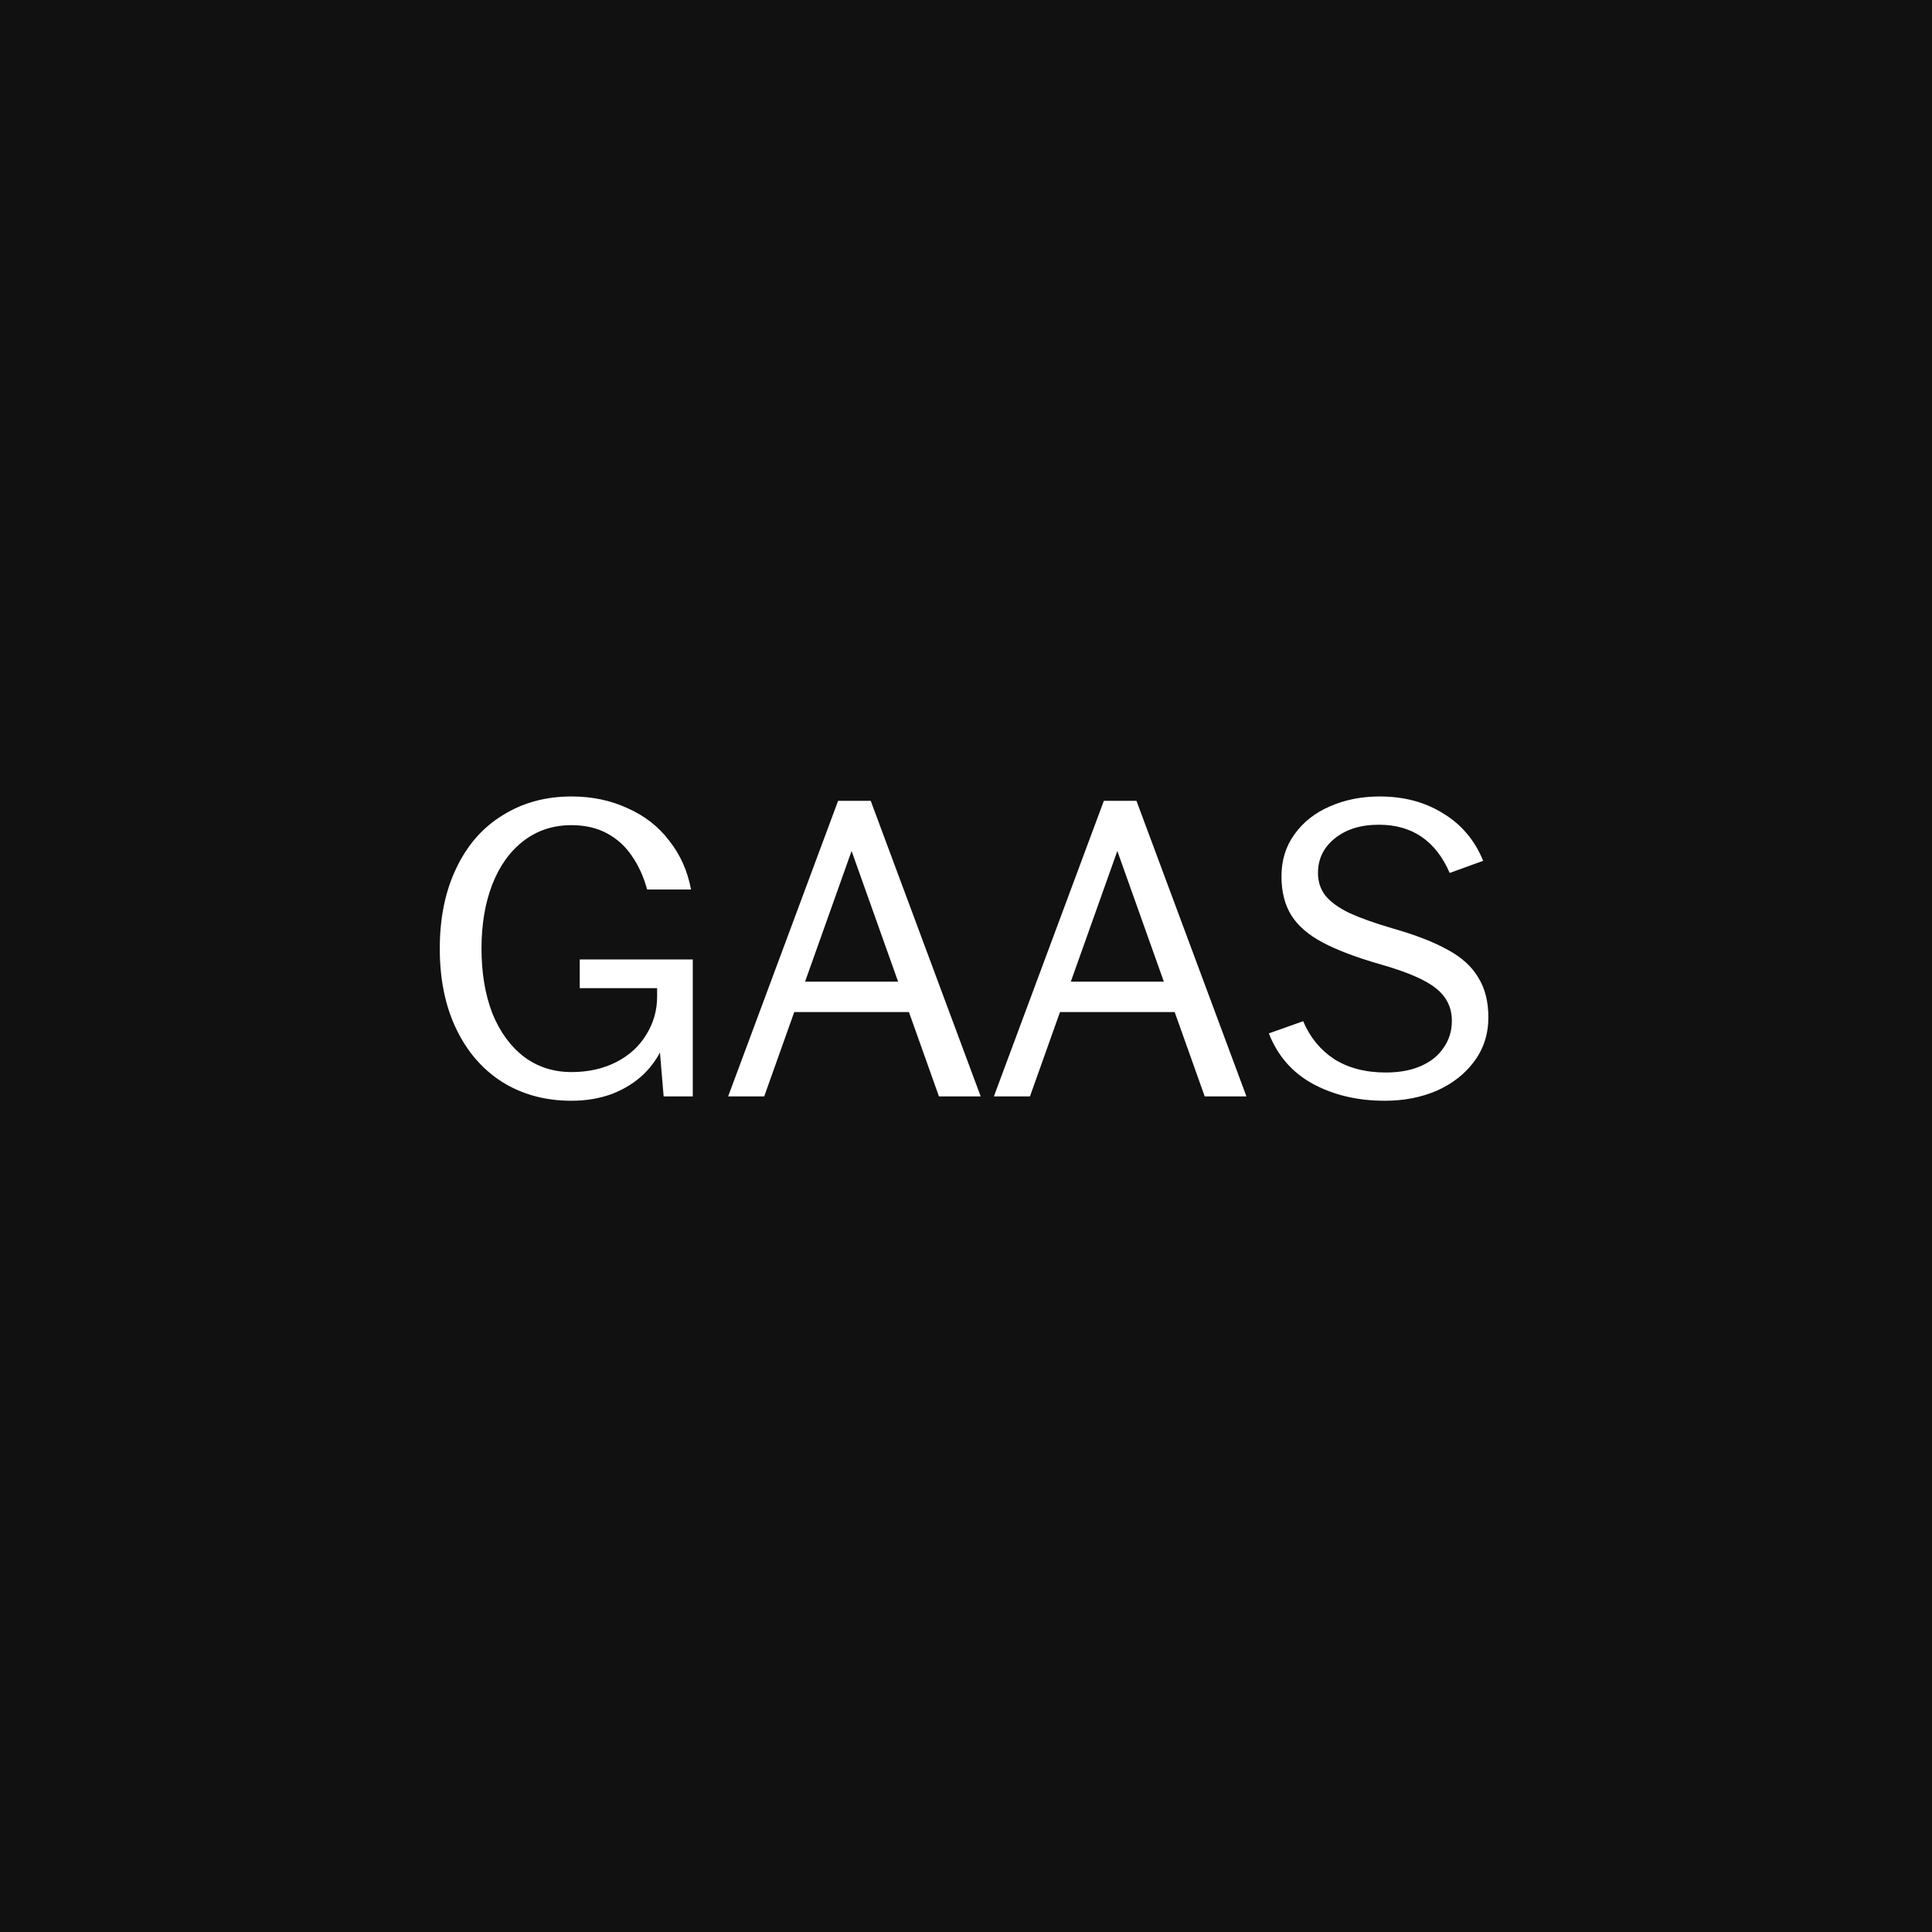 <svg width="400" height="400" viewBox="0 0 400 400" fill="none" xmlns="http://www.w3.org/2000/svg">
    <rect width="400" height="400" fill="#111111"/>
    <path d="M118.32 227.9C112.92 227.9 108.15 226.61 104.01 224.03C99.93 221.45 96.75 217.79 94.47 213.05C92.19 208.31 91.05 202.76 91.05 196.4C91.05 190.04 92.19 184.49 94.47 179.75C96.75 174.95 99.96 171.29 104.1 168.77C108.24 166.19 112.98 164.9 118.32 164.9C122.58 164.9 126.45 165.71 129.93 167.33C133.47 168.89 136.35 171.14 138.57 174.08C140.85 176.96 142.35 180.32 143.07 184.16H133.98C133.26 181.52 132.21 179.21 130.83 177.23C129.51 175.25 127.8 173.69 125.7 172.55C123.6 171.41 121.14 170.84 118.32 170.84C114.54 170.84 111.24 171.92 108.42 174.08C105.6 176.24 103.44 179.24 101.94 183.08C100.44 186.92 99.69 191.36 99.69 196.4C99.69 201.44 100.44 205.91 101.94 209.81C103.5 213.65 105.69 216.65 108.51 218.81C111.33 220.91 114.6 221.96 118.32 221.96C121.8 221.96 124.89 221.27 127.59 219.89C130.29 218.51 132.36 216.62 133.8 214.22C135.3 211.82 136.05 209.18 136.05 206.3V203.33L138.57 204.59H120.03V198.65H143.43V227H137.4L136.5 216.29H137.4C136.5 218.51 135.15 220.52 133.35 222.32C131.55 224.06 129.36 225.44 126.78 226.46C124.2 227.42 121.38 227.9 118.32 227.9ZM173.522 165.8H180.272L203.042 227H194.402L174.152 170.12H178.472L158.222 227H150.752L173.522 165.8ZM161.192 203.24H192.602V209.54H161.192V203.24ZM228.542 165.8H235.292L258.062 227H249.422L229.172 170.12H233.492L213.242 227H205.772L228.542 165.8ZM216.212 203.24H247.622V209.54H216.212V203.24ZM286.733 227.9C281.093 227.9 276.113 226.73 271.792 224.39C267.533 222.05 264.503 218.57 262.703 213.95L269.812 211.43C271.193 214.73 273.323 217.34 276.203 219.26C279.143 221.12 282.713 222.05 286.913 222.05C289.733 222.05 292.163 221.6 294.203 220.7C296.243 219.8 297.803 218.54 298.883 216.92C300.023 215.3 300.593 213.44 300.593 211.34C300.593 208.58 299.483 206.33 297.263 204.59C295.103 202.85 291.263 201.2 285.743 199.64C280.763 198.2 276.803 196.7 273.863 195.14C270.923 193.58 268.763 191.72 267.383 189.56C266.003 187.34 265.313 184.64 265.313 181.46C265.313 178.1 266.213 175.19 268.013 172.73C269.813 170.21 272.243 168.29 275.303 166.97C278.423 165.59 281.873 164.9 285.653 164.9C290.693 164.9 295.073 166.07 298.793 168.41C302.573 170.69 305.333 173.96 307.073 178.22L300.143 180.74C297.263 174.08 292.373 170.75 285.473 170.75C281.693 170.75 278.633 171.71 276.293 173.63C274.013 175.49 272.873 177.86 272.873 180.74C272.873 182.54 273.383 184.1 274.403 185.42C275.483 186.74 277.133 187.94 279.353 189.02C281.573 190.04 284.513 191.09 288.173 192.17C293.033 193.55 296.903 195.05 299.783 196.67C302.663 198.23 304.763 200.15 306.082 202.43C307.462 204.65 308.152 207.38 308.152 210.62C308.152 214.1 307.163 217.16 305.183 219.8C303.263 222.38 300.683 224.39 297.443 225.83C294.203 227.21 290.633 227.9 286.733 227.9Z" fill="white"/>
</svg>
